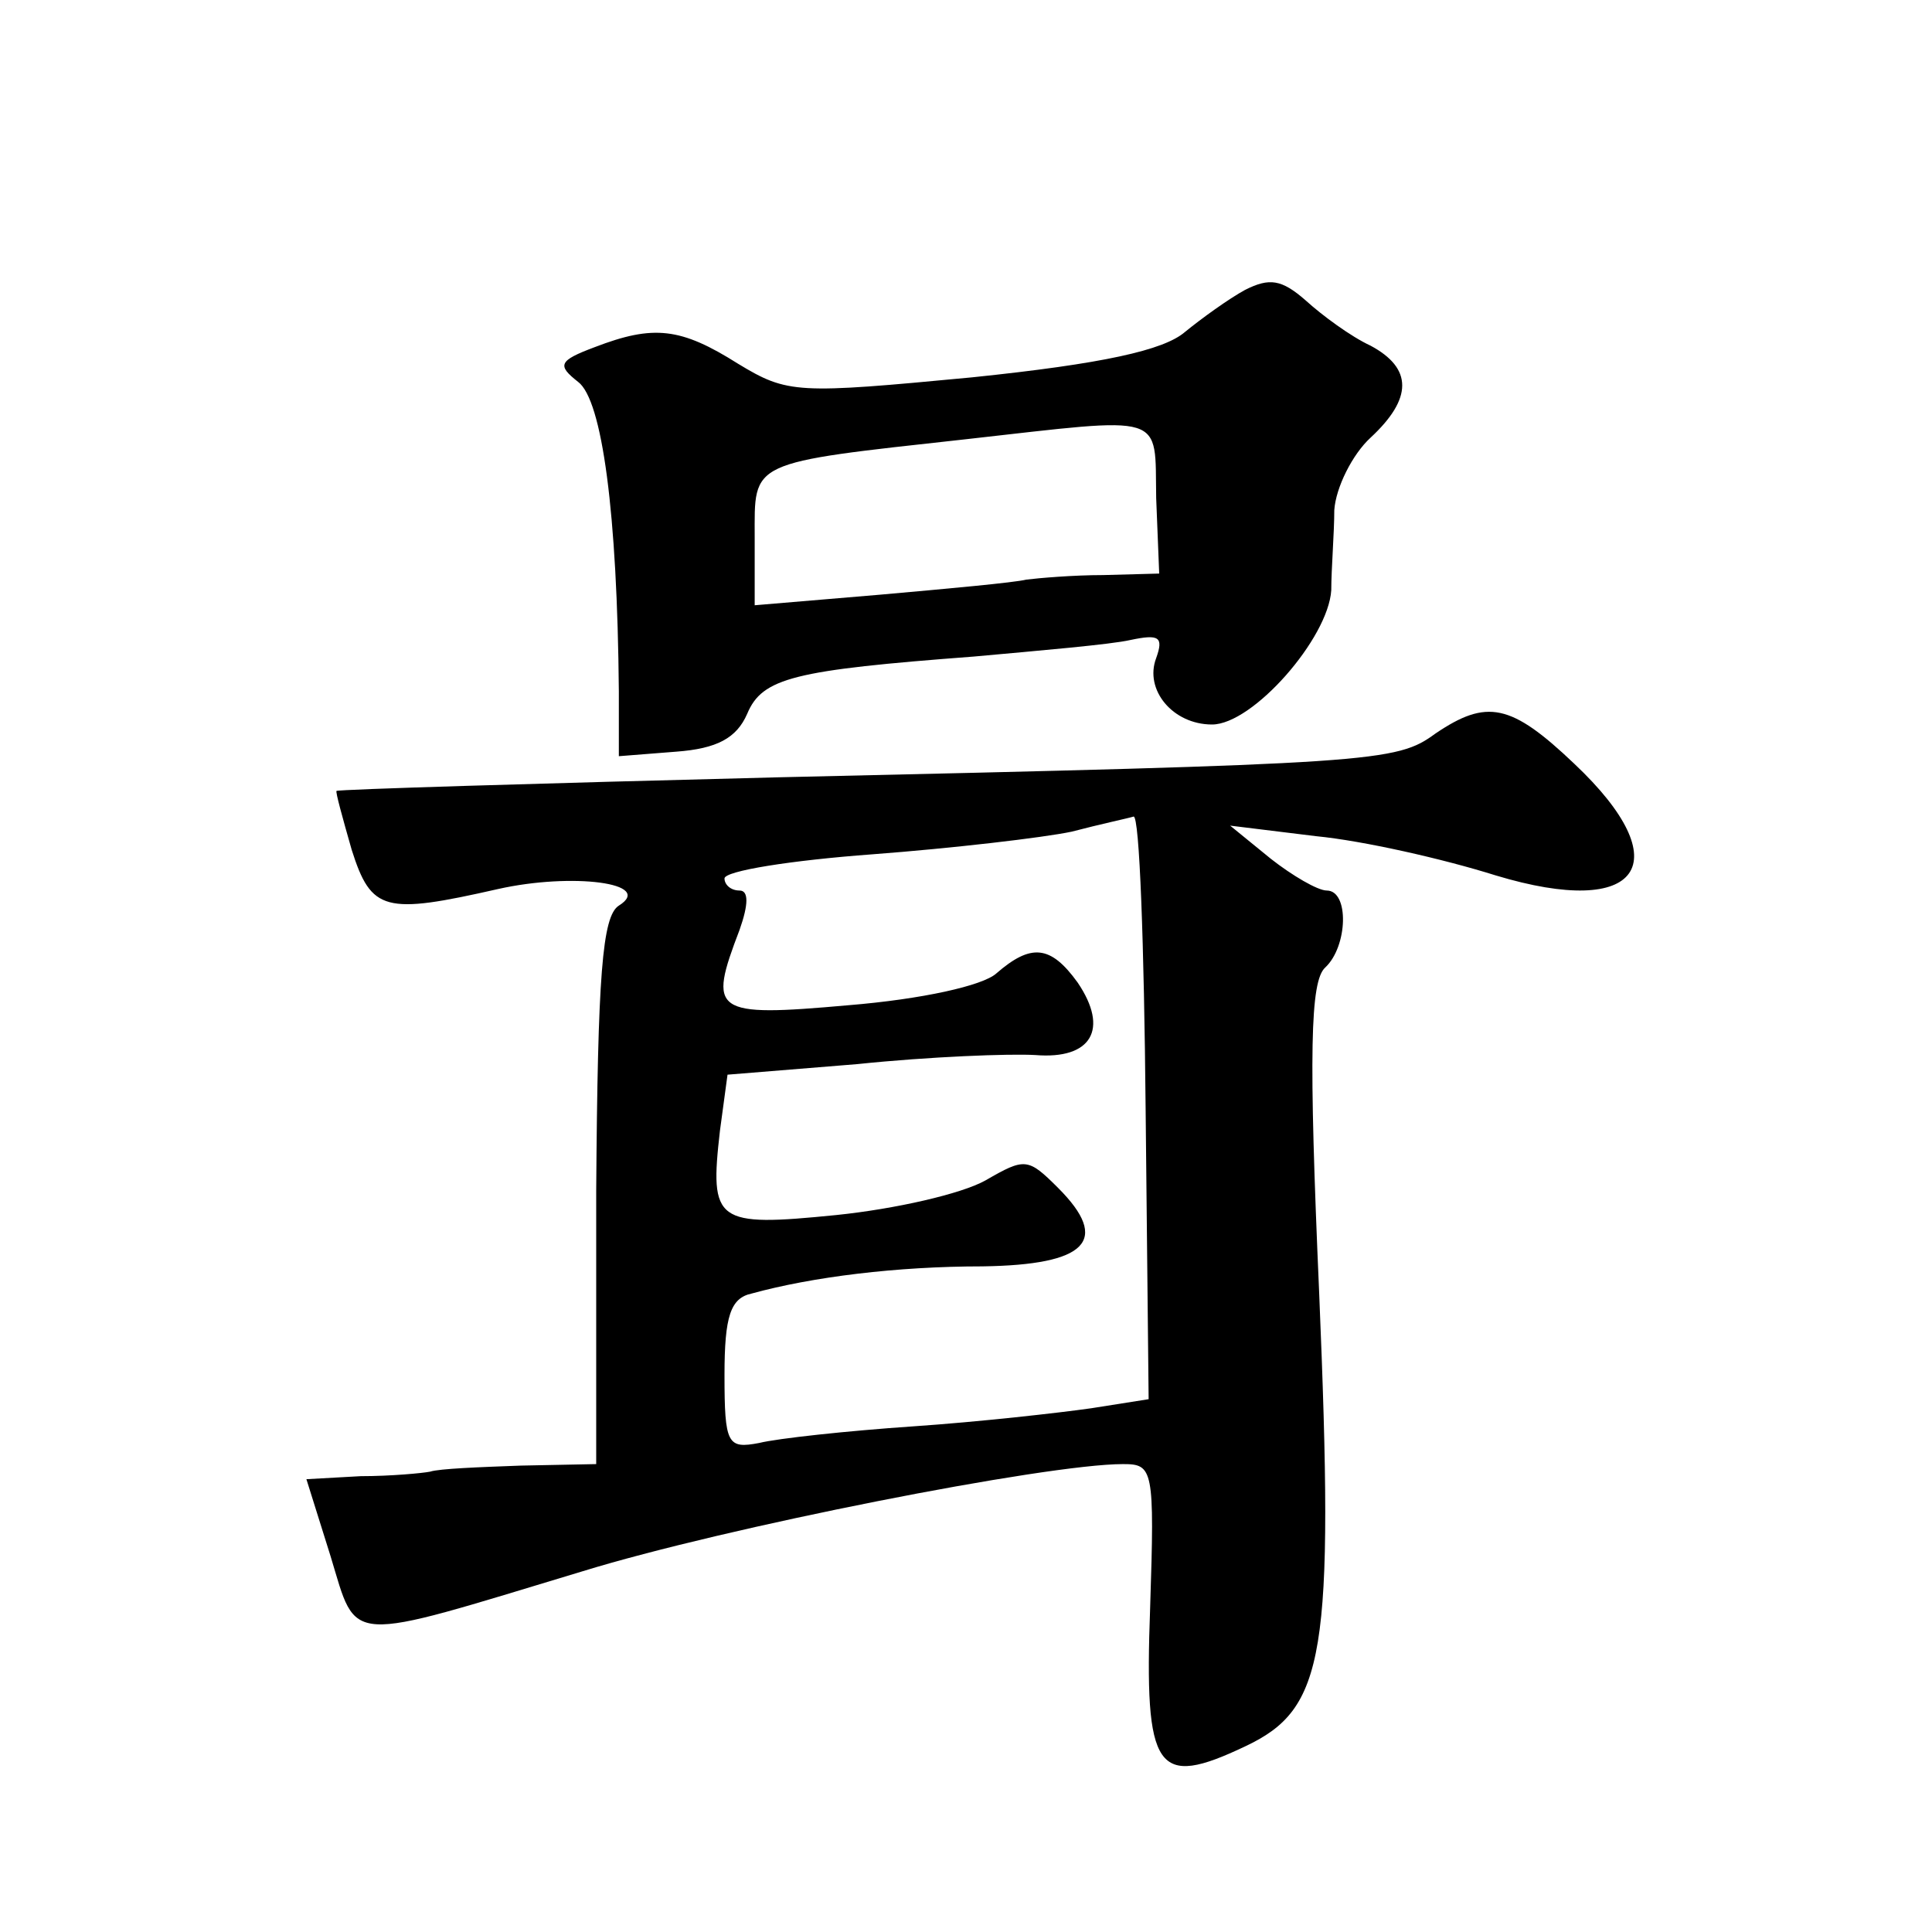 <?xml version="1.0" standalone="no"?>
<!DOCTYPE svg PUBLIC "-//W3C//DTD SVG 20010904//EN"
 "http://www.w3.org/TR/2001/REC-SVG-20010904/DTD/svg10.dtd">
<svg version="1.0" xmlns="http://www.w3.org/2000/svg"
 width="128pt" height="128pt" viewBox="0 0 128 128"
 preserveAspectRatio="xMidYMid meet">
<g transform="translate(0,128) scale(0.1,-0.1)"
fill="#0" stroke="none">
<path d="M825 1088 c-11 -6 -29 -19 -40 -28 -14 -12 -54 -21 -141 -30 -116 -11
-122 -11 -155 9 -38 24 -56 26 -95 11 -24 -9 -25 -12 -11 -23 16 -12 26 -87 27
-205 l0 -43 38 3 c27 2 40 9 47 25 10 24 31 29 150 38 44 4 91 8 104 11 19 4 22
2 17 -12 -8 -21 11 -44 37 -44 27 0 77 57 79 89 0 14 2 38 2 53 1 15 12 37 24 48
28 26 28 46 0 61 -13 6 -32 20 -43 30 -16 14 -24 15 -40 7z m-59 -138 l2 -50 -37
-1 c-20 0 -43 -2 -51 -3 -8 -2 -52 -6 -97 -10 l-83 -7 0 45 c0 51 -5 49 140 65
134 15 125 18 126 -39z M951 794 c-26 -19 -38 -20 -436 -29 -159 -4 -291 -8 -292
-9 -1 0 4 -18 10 -39 13 -41 22 -43 97 -26 49 11 104 4 80 -11 -11 -7 -14 -46 -15
-189 l0 -181 -50 -1 c-27 -1 -54 -2 -60 -4 -5 -1 -26 -3 -46 -3 l-36 -2 16 -51
c18 -59 8 -58 167 -10 94 29 307 71 358 71 20 0 21 -3 18 -95 -4 -109 4 -120 63
-92 53 25 59 60 49 300 -7 160 -6 207 4 216 15 14 16 51 1 51 -6 0 -23 10 -37 21
l-27 22 57 -7 c31 -3 84 -15 119 -26 96 -29 122 8 52 74 -42 40 -58 43 -92 20z
m-192 -248 l2 -193 -38 -6 c-21 -3 -74 -9 -118 -12 -44 -3 -90 -8 -102 -11 -21
-4 -23 -1 -23 45 0 39 4 51 18 54 40 11 96 18 153 18 69 1 85 17 50 52 -20 20 -22
20 -48 5 -16 -9 -60 -19 -99 -23 -80 -8 -84 -5 -77 56 l5 37 86 7 c48 5 101 7 118
6 37 -3 49 17 28 48 -18 25 -31 26 -54 6 -9 -8 -49 -17 -98 -21 -90 -8 -93 -5 -72
50 6 17 6 26 0 26 -6 0 -10 4 -10 8 0 5 44 12 98 16 53 4 113 11 132 15 19 5 38
9 41 10 4 1 7 -86 8 -193z"/>
</g>
</svg>
